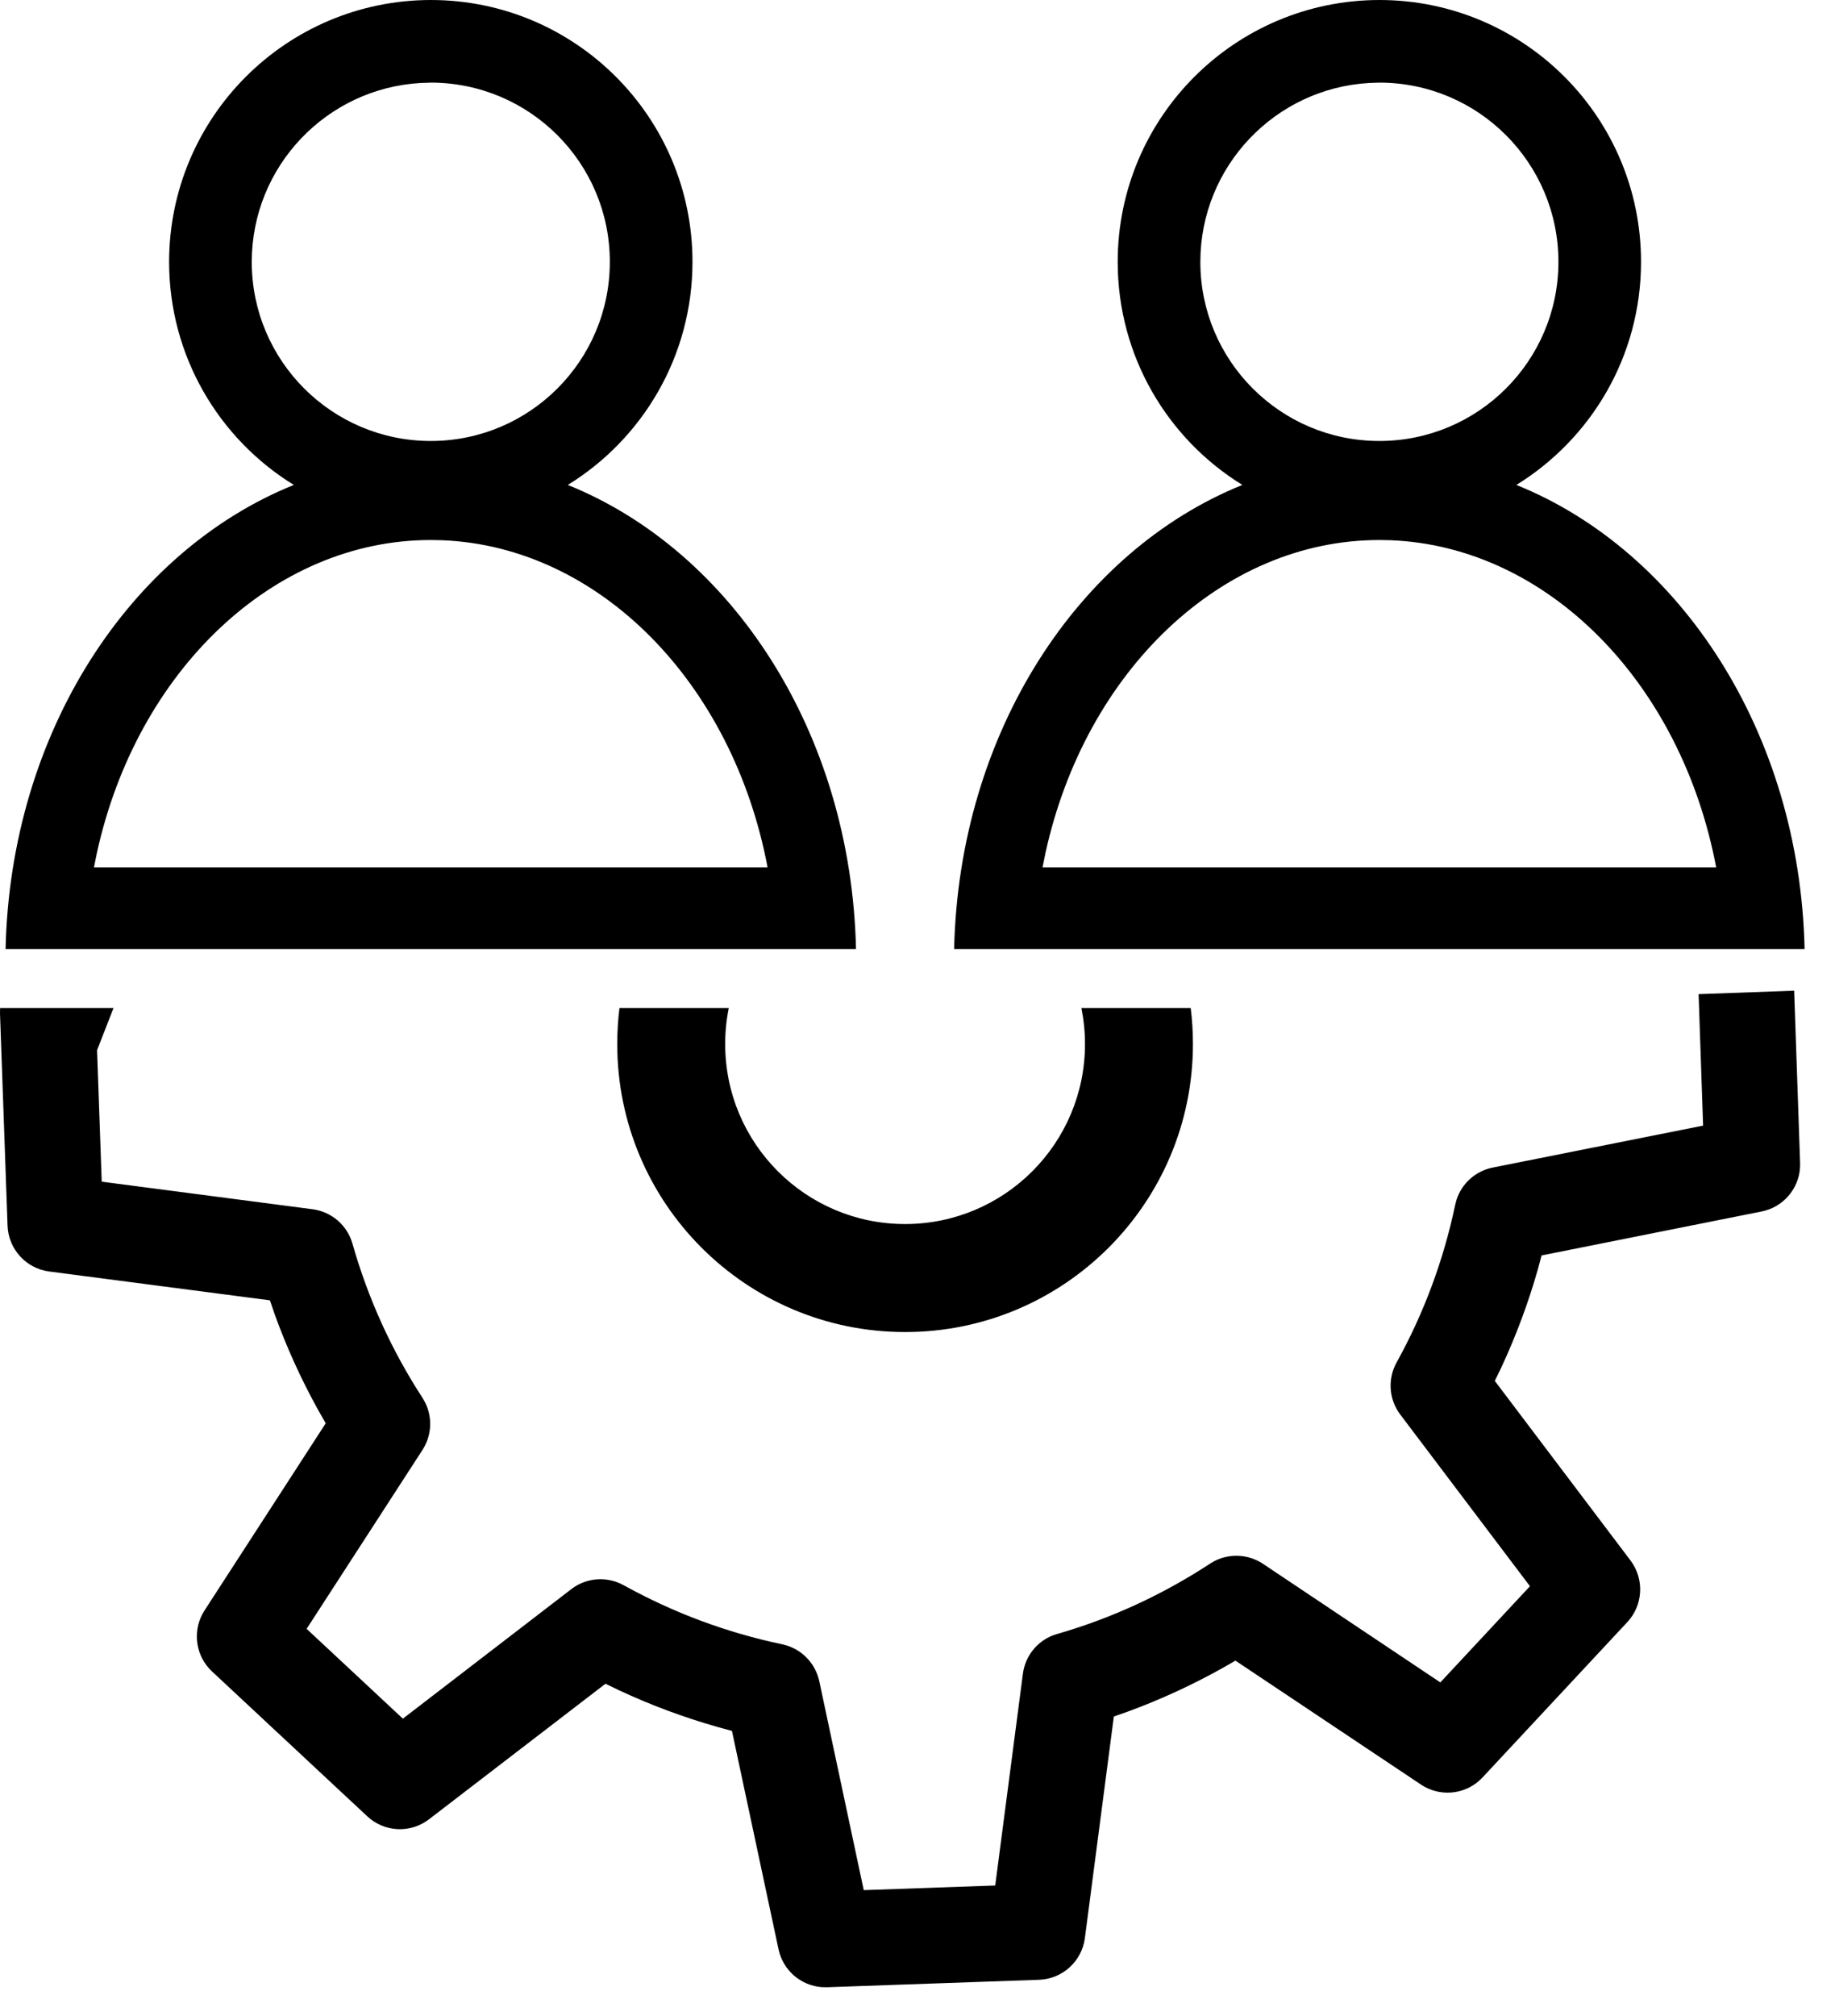 <?xml version="1.0" encoding="UTF-8"?>
<svg width="51px" height="56px" viewBox="0 0 51 56" version="1.1" xmlns="http://www.w3.org/2000/svg" xmlns:xlink="http://www.w3.org/1999/xlink">
    <title>AI CO Development</title>
    <defs>
        <filter color-interpolation-filters="auto" id="filter-1">
            <feColorMatrix in="SourceGraphic" type="matrix" values="0 0 0 0 0.055 0 0 0 0 0.816 0 0 0 0 0.647 0 0 0 1 0"></feColorMatrix>
        </filter>
    </defs>
    <g id="Alternative-icons" stroke="none" stroke-width="1" fill="none" fill-rule="evenodd">
        <g id="AI-CO-Development" transform="translate(-1028, -2397)" filter="url(#filter-1)">
            <g transform="translate(1028, 2397)">
                <path d="M49.865,27.518 L50.03,32.3 L50.028,32.438 C49.988,33.031 49.555,33.533 48.961,33.651 L42.845,34.872 L42.738,35.271 C42.474,36.197 42.136,37.102 41.728,37.98 L41.545,38.357 L45.317,43.346 C45.706,43.864 45.668,44.586 45.228,45.057 L41.204,49.372 L41.112,49.462 C40.664,49.858 39.999,49.908 39.493,49.57 L34.336,46.127 L33.974,46.335 C33.127,46.808 32.249,47.211 31.347,47.542 L30.957,47.679 L30.152,53.834 C30.068,54.479 29.528,54.97 28.879,54.992 L22.986,55.199 L22.838,55.196 C22.256,55.153 21.762,54.729 21.638,54.146 L20.343,48.079 L19.935,47.968 C18.999,47.701 18.086,47.362 17.206,46.951 L16.828,46.769 L11.925,50.533 C11.41,50.929 10.684,50.896 10.209,50.453 L5.894,46.429 L5.804,46.337 C5.413,45.895 5.357,45.238 5.684,44.734 L9.053,39.534 L8.843,39.167 C8.371,38.316 7.968,37.429 7.637,36.515 L7.502,36.119 L1.366,35.318 C0.722,35.233 0.234,34.695 0.21,34.045 L-8.91731133e-13,28.148 L0.003,28 L3.155,28 L2.698,29.17 L2.827,32.823 L8.688,33.589 C9.215,33.658 9.651,34.034 9.796,34.545 C10.229,36.068 10.884,37.51 11.742,38.827 L11.813,38.951 C12.025,39.371 12.001,39.876 11.741,40.276 L8.522,45.244 L11.197,47.739 L15.877,44.142 C16.295,43.818 16.867,43.776 17.332,44.032 C18.721,44.8 20.203,45.352 21.74,45.673 L21.891,45.714 C22.333,45.863 22.67,46.235 22.77,46.697 L24.006,52.502 L27.66,52.373 L28.429,46.494 C28.496,45.968 28.87,45.531 29.38,45.387 C30.883,44.955 32.315,44.296 33.634,43.431 L33.748,43.364 C34.176,43.141 34.694,43.167 35.102,43.438 L40.031,46.732 L42.522,44.06 L38.918,39.292 C38.601,38.874 38.56,38.307 38.815,37.846 C39.573,36.479 40.122,35.002 40.445,33.462 L40.482,33.323 C40.63,32.869 41.012,32.526 41.488,32.431 L47.334,31.266 L47.209,27.614 L49.865,27.518 Z M20.255,27.999 C20.189,28.322 20.155,28.657 20.155,29 C20.155,31.761 22.393,34 25.155,34 C27.916,34 30.155,31.761 30.155,29 C30.155,28.657 30.12,28.322 30.055,27.999 L33.093,27.999 C33.134,28.327 33.155,28.661 33.155,29 C33.155,33.418 29.573,37 25.155,37 C20.737,37 17.155,33.418 17.155,29 C17.155,28.661 17.176,28.327 17.217,27.999 L20.255,27.999 Z M11.973,0 C15.99,0 19.246,3.256 19.246,7.273 C19.246,9.894 17.86,12.19 15.781,13.47 C20.34,15.307 23.657,20.351 23.791,26.364 L0.155,26.364 C0.289,20.351 3.606,15.307 8.166,13.47 C6.086,12.19 4.7,9.893 4.7,7.271 C4.705,3.257 7.958,0.004 11.973,0 Z M38.337,0 C42.354,0 45.61,3.256 45.609,7.273 C45.609,9.894 44.223,12.19 42.144,13.47 C46.703,15.306 50.021,20.351 50.155,26.364 L26.518,26.364 C26.652,20.351 29.97,15.307 34.529,13.47 C32.45,12.19 31.064,9.893 31.064,7.271 C31.068,3.257 34.322,0.004 38.337,0 Z M11.973,15 C7.597,15 3.802,18.637 2.693,23.691 L2.612,24.091 L21.333,24.091 C20.361,18.951 16.644,15.183 12.293,15.006 L11.973,15 Z M38.337,15 C33.961,15 30.166,18.637 29.057,23.691 L28.975,24.091 L47.697,24.091 C46.725,18.951 43.008,15.183 38.656,15.006 L38.337,15 Z M11.973,2.295 L11.692,2.305 C9.076,2.454 7,4.621 6.997,7.273 C6.997,10.021 9.225,12.249 11.973,12.249 C14.721,12.249 16.949,10.021 16.949,7.273 C16.949,4.525 14.721,2.297 11.973,2.295 Z M38.337,2.295 L38.056,2.305 C35.44,2.454 33.364,4.621 33.361,7.273 C33.361,10.021 35.588,12.249 38.336,12.249 C41.085,12.249 43.313,10.021 43.313,7.273 C43.313,4.525 41.085,2.297 38.337,2.295 Z" id="Shape" fill="#000000" fill-rule="nonzero"></path>
            </g>
        </g>
    </g>
</svg>